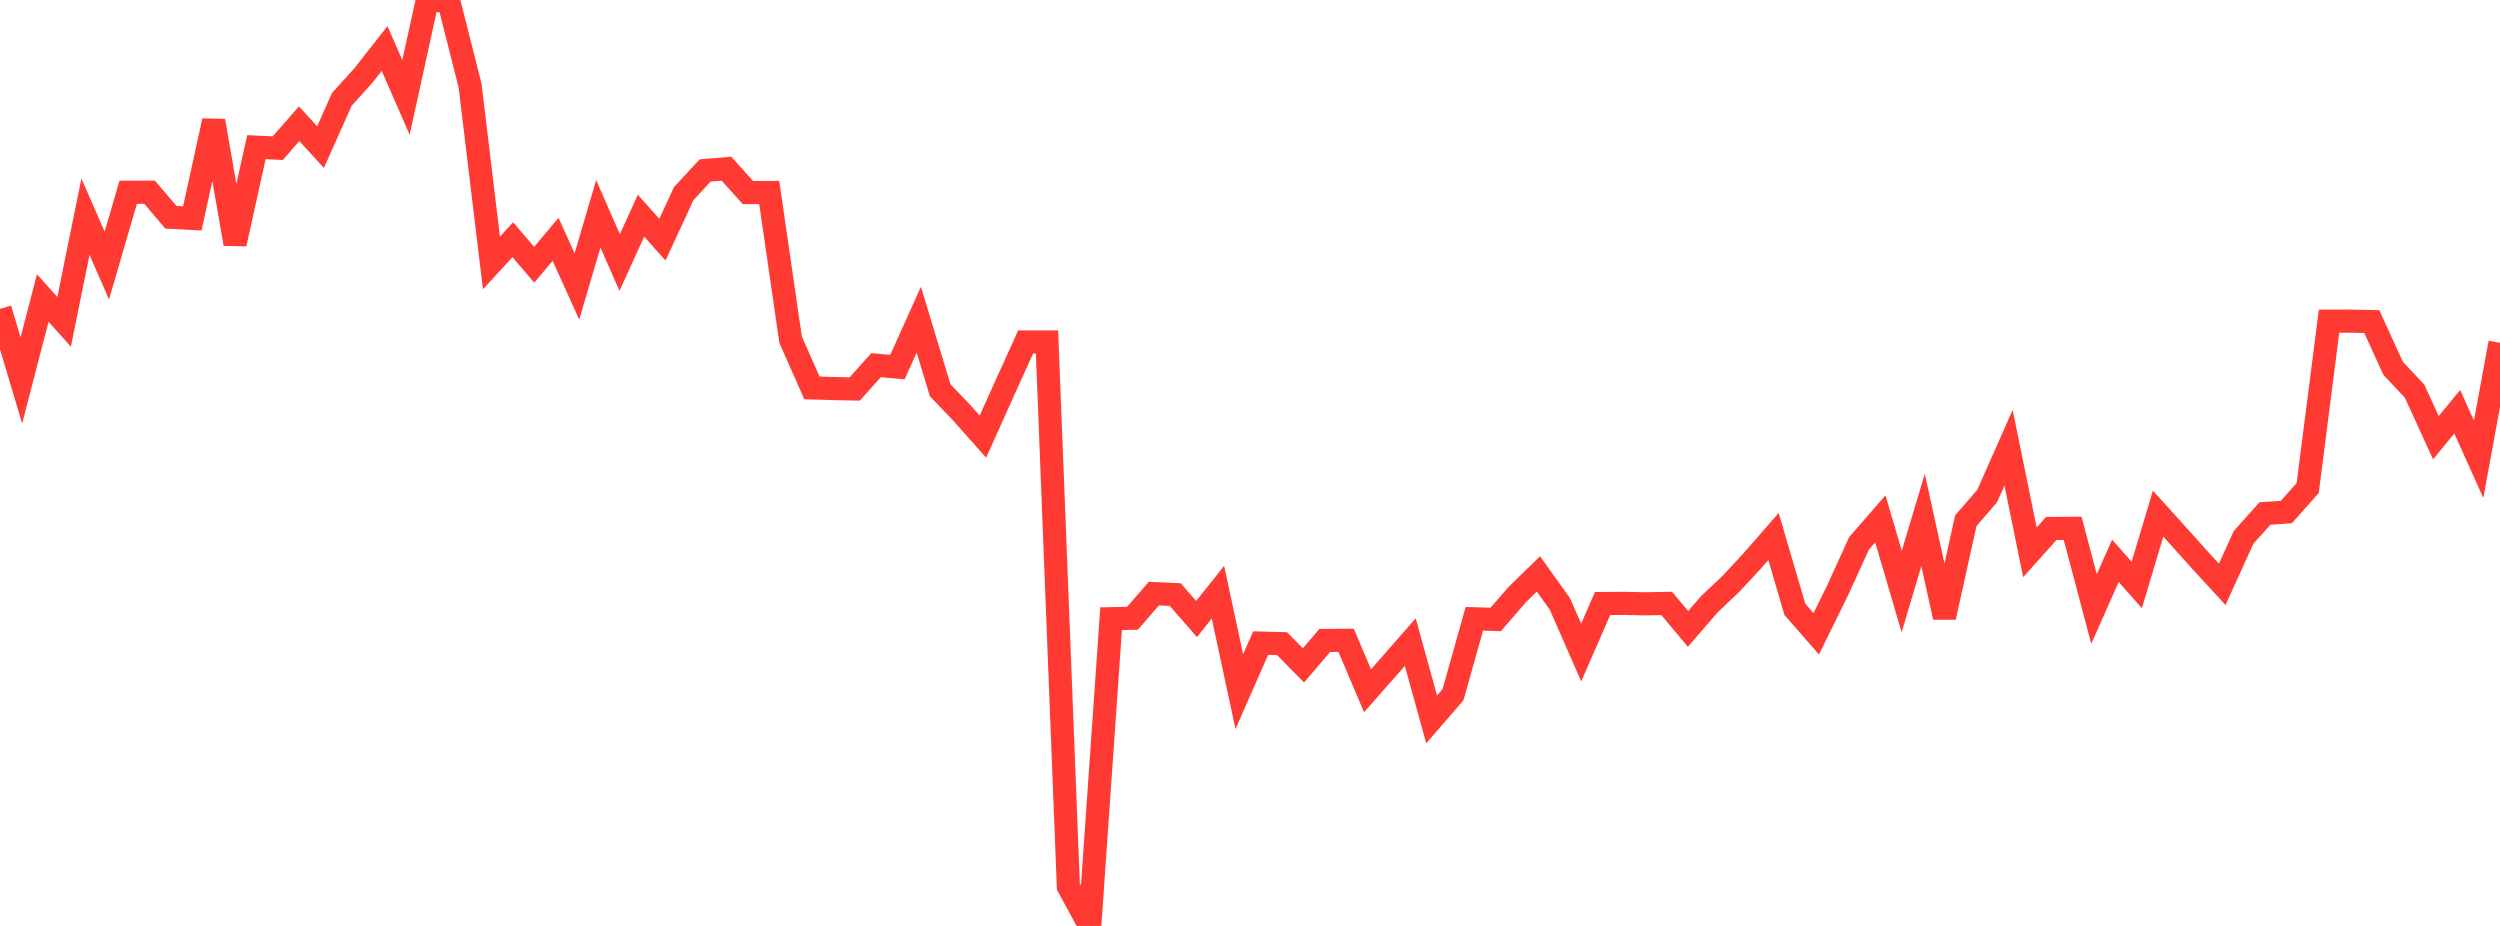 <?xml version="1.0" standalone="no"?>
<!DOCTYPE svg PUBLIC "-//W3C//DTD SVG 1.1//EN" "http://www.w3.org/Graphics/SVG/1.1/DTD/svg11.dtd">

<svg width="135" height="50" viewBox="0 0 135 50" preserveAspectRatio="none" 
  xmlns="http://www.w3.org/2000/svg"
  xmlns:xlink="http://www.w3.org/1999/xlink">


<polyline points="0.0, 16.68 1.154, 20.545 2.308, 16.093 3.462, 17.378 4.615, 11.699 5.769, 14.341 6.923, 10.38 8.077, 10.379 9.231, 11.733 10.385, 11.795 11.538, 6.526 12.692, 13.171 13.846, 7.947 15.0, 8.001 16.154, 6.681 17.308, 7.944 18.462, 5.362 19.615, 4.087 20.769, 2.619 21.923, 5.262 23.077, 0.0 24.231, 0.065 25.385, 4.627 26.538, 14.199 27.692, 12.945 28.846, 14.297 30.0, 12.923 31.154, 15.469 32.308, 11.545 33.462, 14.176 34.615, 11.647 35.769, 12.942 36.923, 10.451 38.077, 9.205 39.231, 9.11 40.385, 10.397 41.538, 10.397 42.692, 18.342 43.846, 20.949 45.0, 20.98 46.154, 21.005 47.308, 19.72 48.462, 19.824 49.615, 17.263 50.769, 21.075 51.923, 22.279 53.077, 23.579 54.231, 21.013 55.385, 18.467 56.538, 18.467 57.692, 47.874 58.846, 50.0 60.0, 33.409 61.154, 33.386 62.308, 32.055 63.462, 32.107 64.615, 33.427 65.769, 31.978 66.923, 37.349 68.077, 34.726 69.231, 34.756 70.385, 35.93 71.538, 34.584 72.692, 34.576 73.846, 37.303 75.0, 35.992 76.154, 34.673 77.308, 38.848 78.462, 37.516 79.615, 33.414 80.769, 33.45 81.923, 32.115 83.077, 30.992 84.231, 32.607 85.385, 35.236 86.538, 32.591 87.692, 32.582 88.846, 32.606 90.0, 32.585 91.154, 33.962 92.308, 32.627 93.462, 31.535 94.615, 30.295 95.769, 28.971 96.923, 32.905 98.077, 34.224 99.231, 31.88 100.385, 29.346 101.538, 28.02 102.692, 31.941 103.846, 28.081 105.0, 33.331 106.154, 28.118 107.308, 26.785 108.462, 24.179 109.615, 29.824 110.769, 28.537 111.923, 28.53 113.077, 32.887 114.231, 30.285 115.385, 31.587 116.538, 27.737 117.692, 29.013 118.846, 30.3 120.0, 31.554 121.154, 29.017 122.308, 27.729 123.462, 27.651 124.615, 26.354 125.769, 17.343 126.923, 17.341 128.077, 17.367 129.231, 19.891 130.385, 21.119 131.538, 23.635 132.692, 22.234 133.846, 24.802 135.0, 18.513" fill="none" stroke="#ff3a33" stroke-width="1.25"/>

</svg>